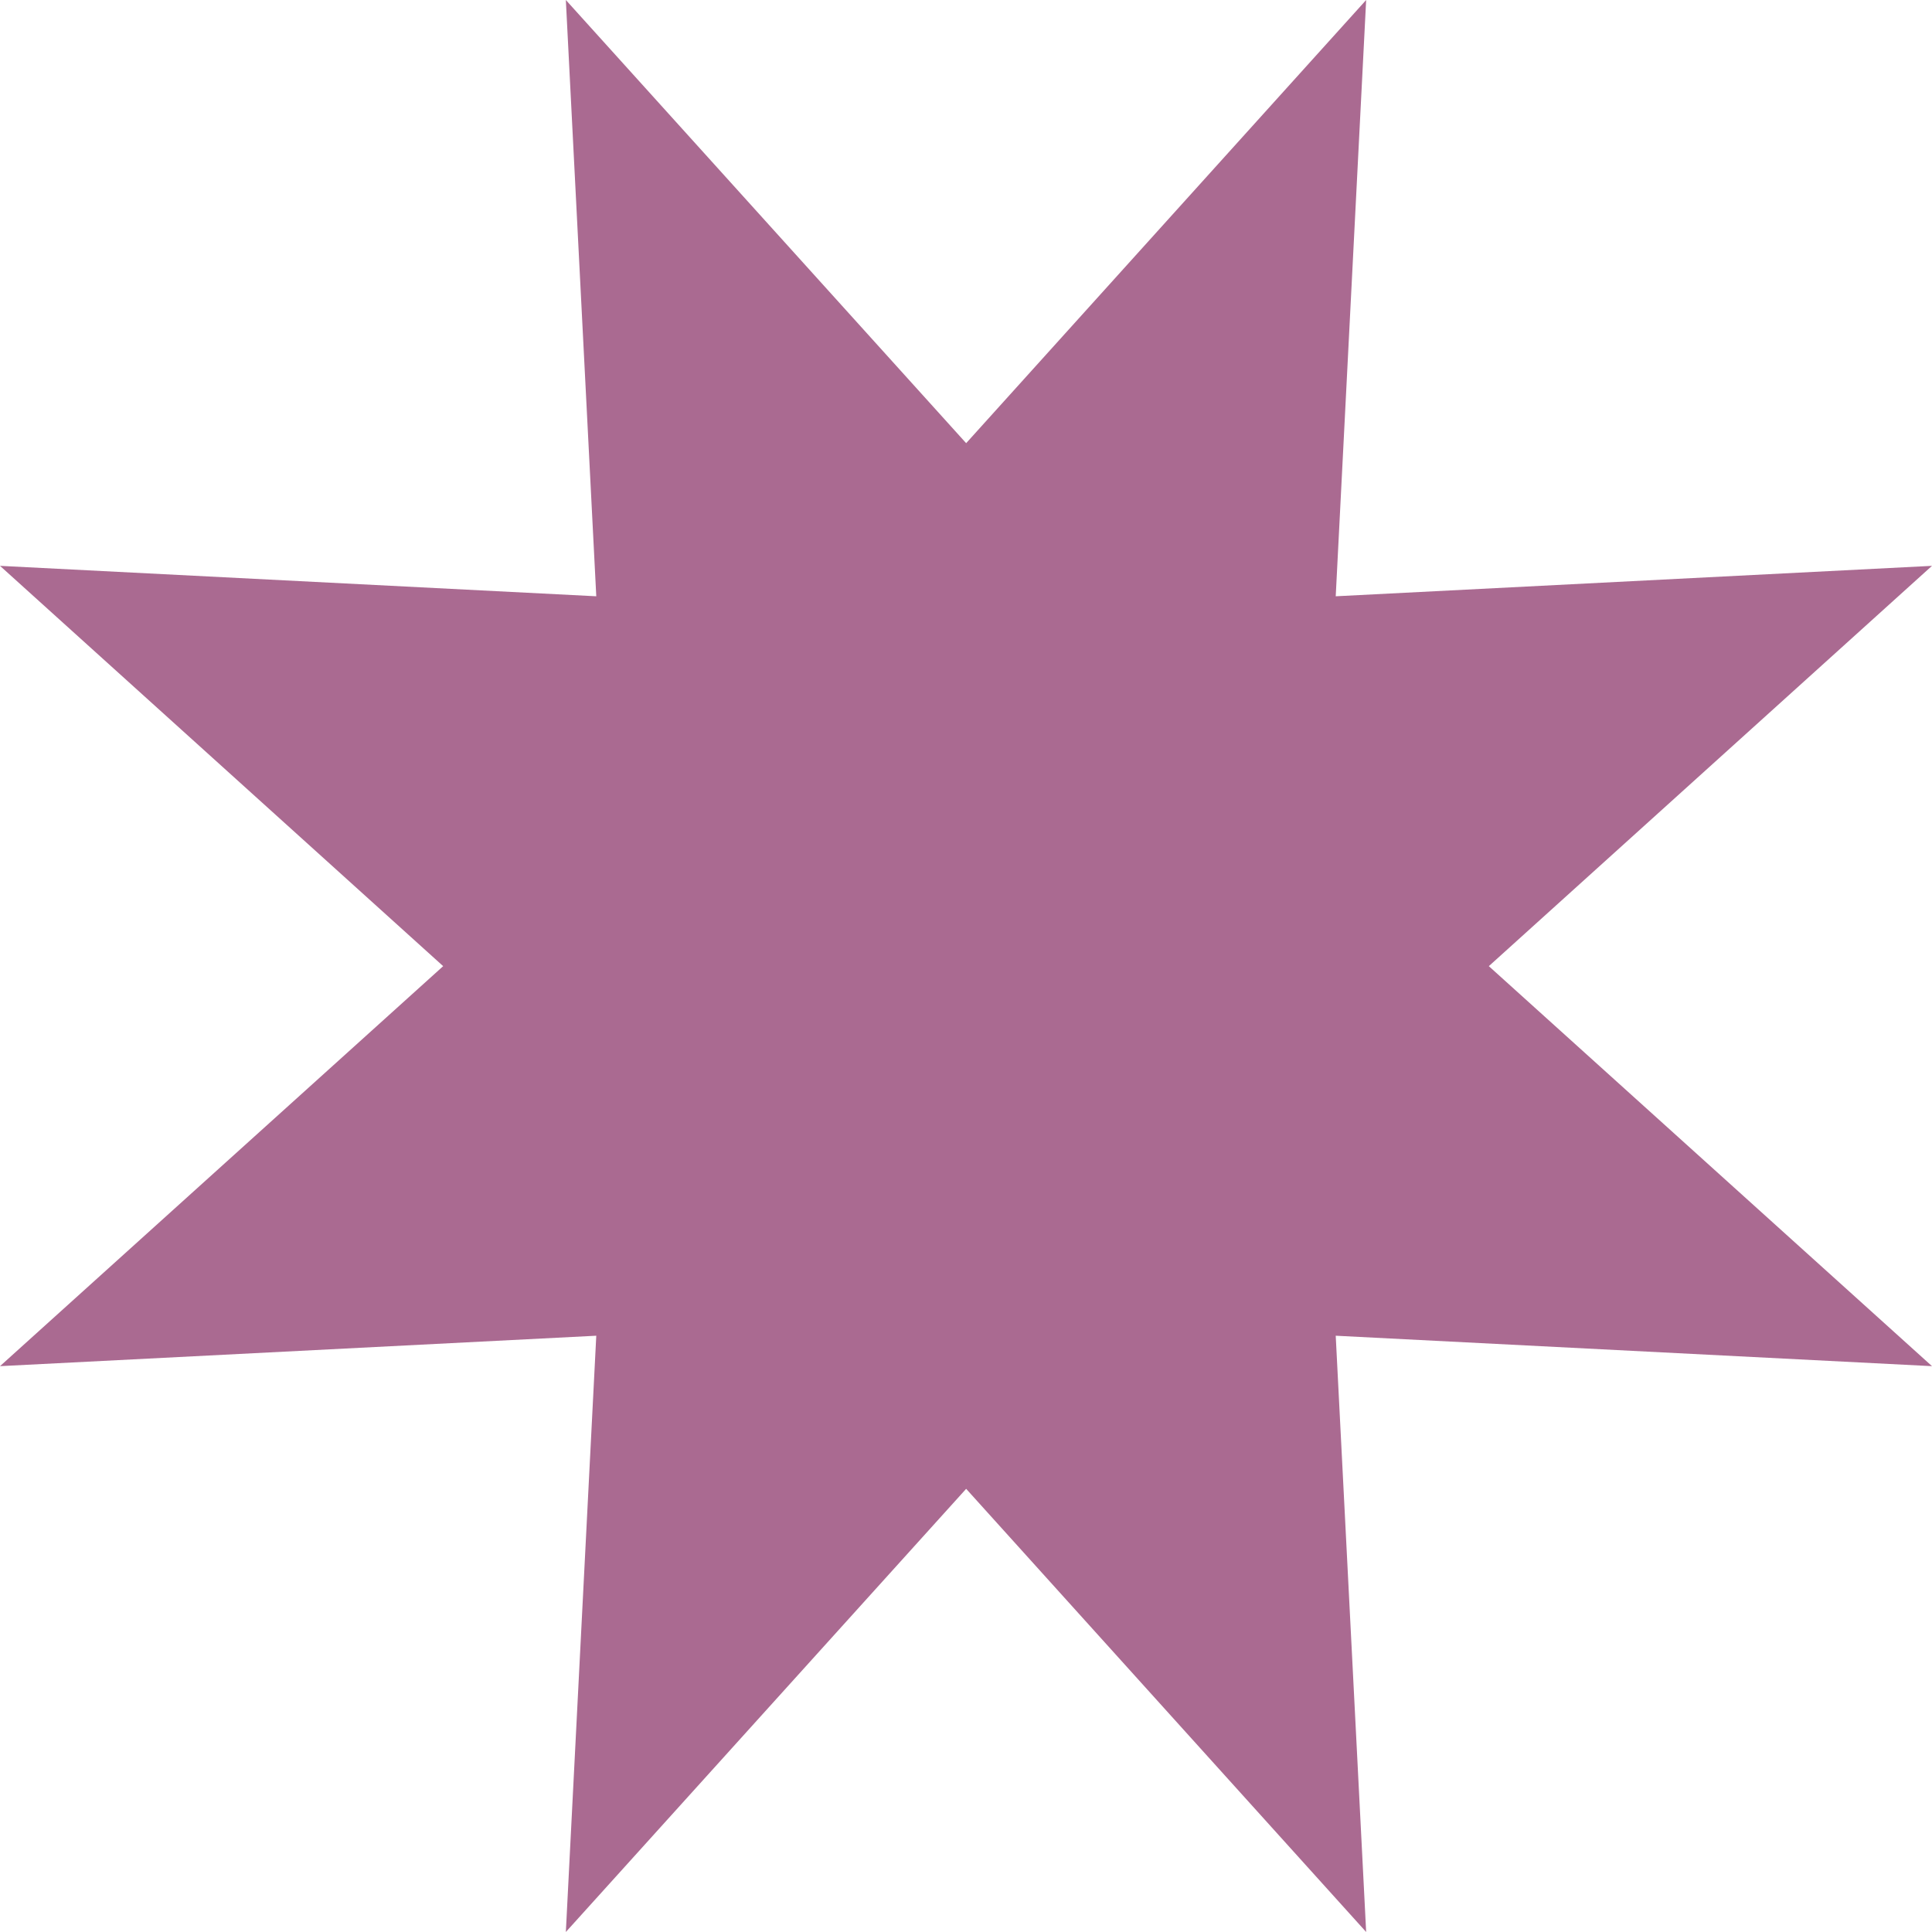 <?xml version="1.0" encoding="UTF-8"?> <svg xmlns="http://www.w3.org/2000/svg" id="Слой_1" data-name="Слой 1" viewBox="0 0 62.21 62.21"> <title>Монтажная область 38 копия</title> <polygon points="31.11 14.27 43.99 0 43.01 19.2 62.21 18.22 47.94 31.11 62.21 43.99 43.01 43.01 43.99 62.21 31.11 47.94 18.22 62.21 19.2 43.01 0 43.99 14.27 31.11 0 18.22 19.2 19.2 18.22 0 31.11 14.27" fill="#aa6a91"></polygon> </svg> 